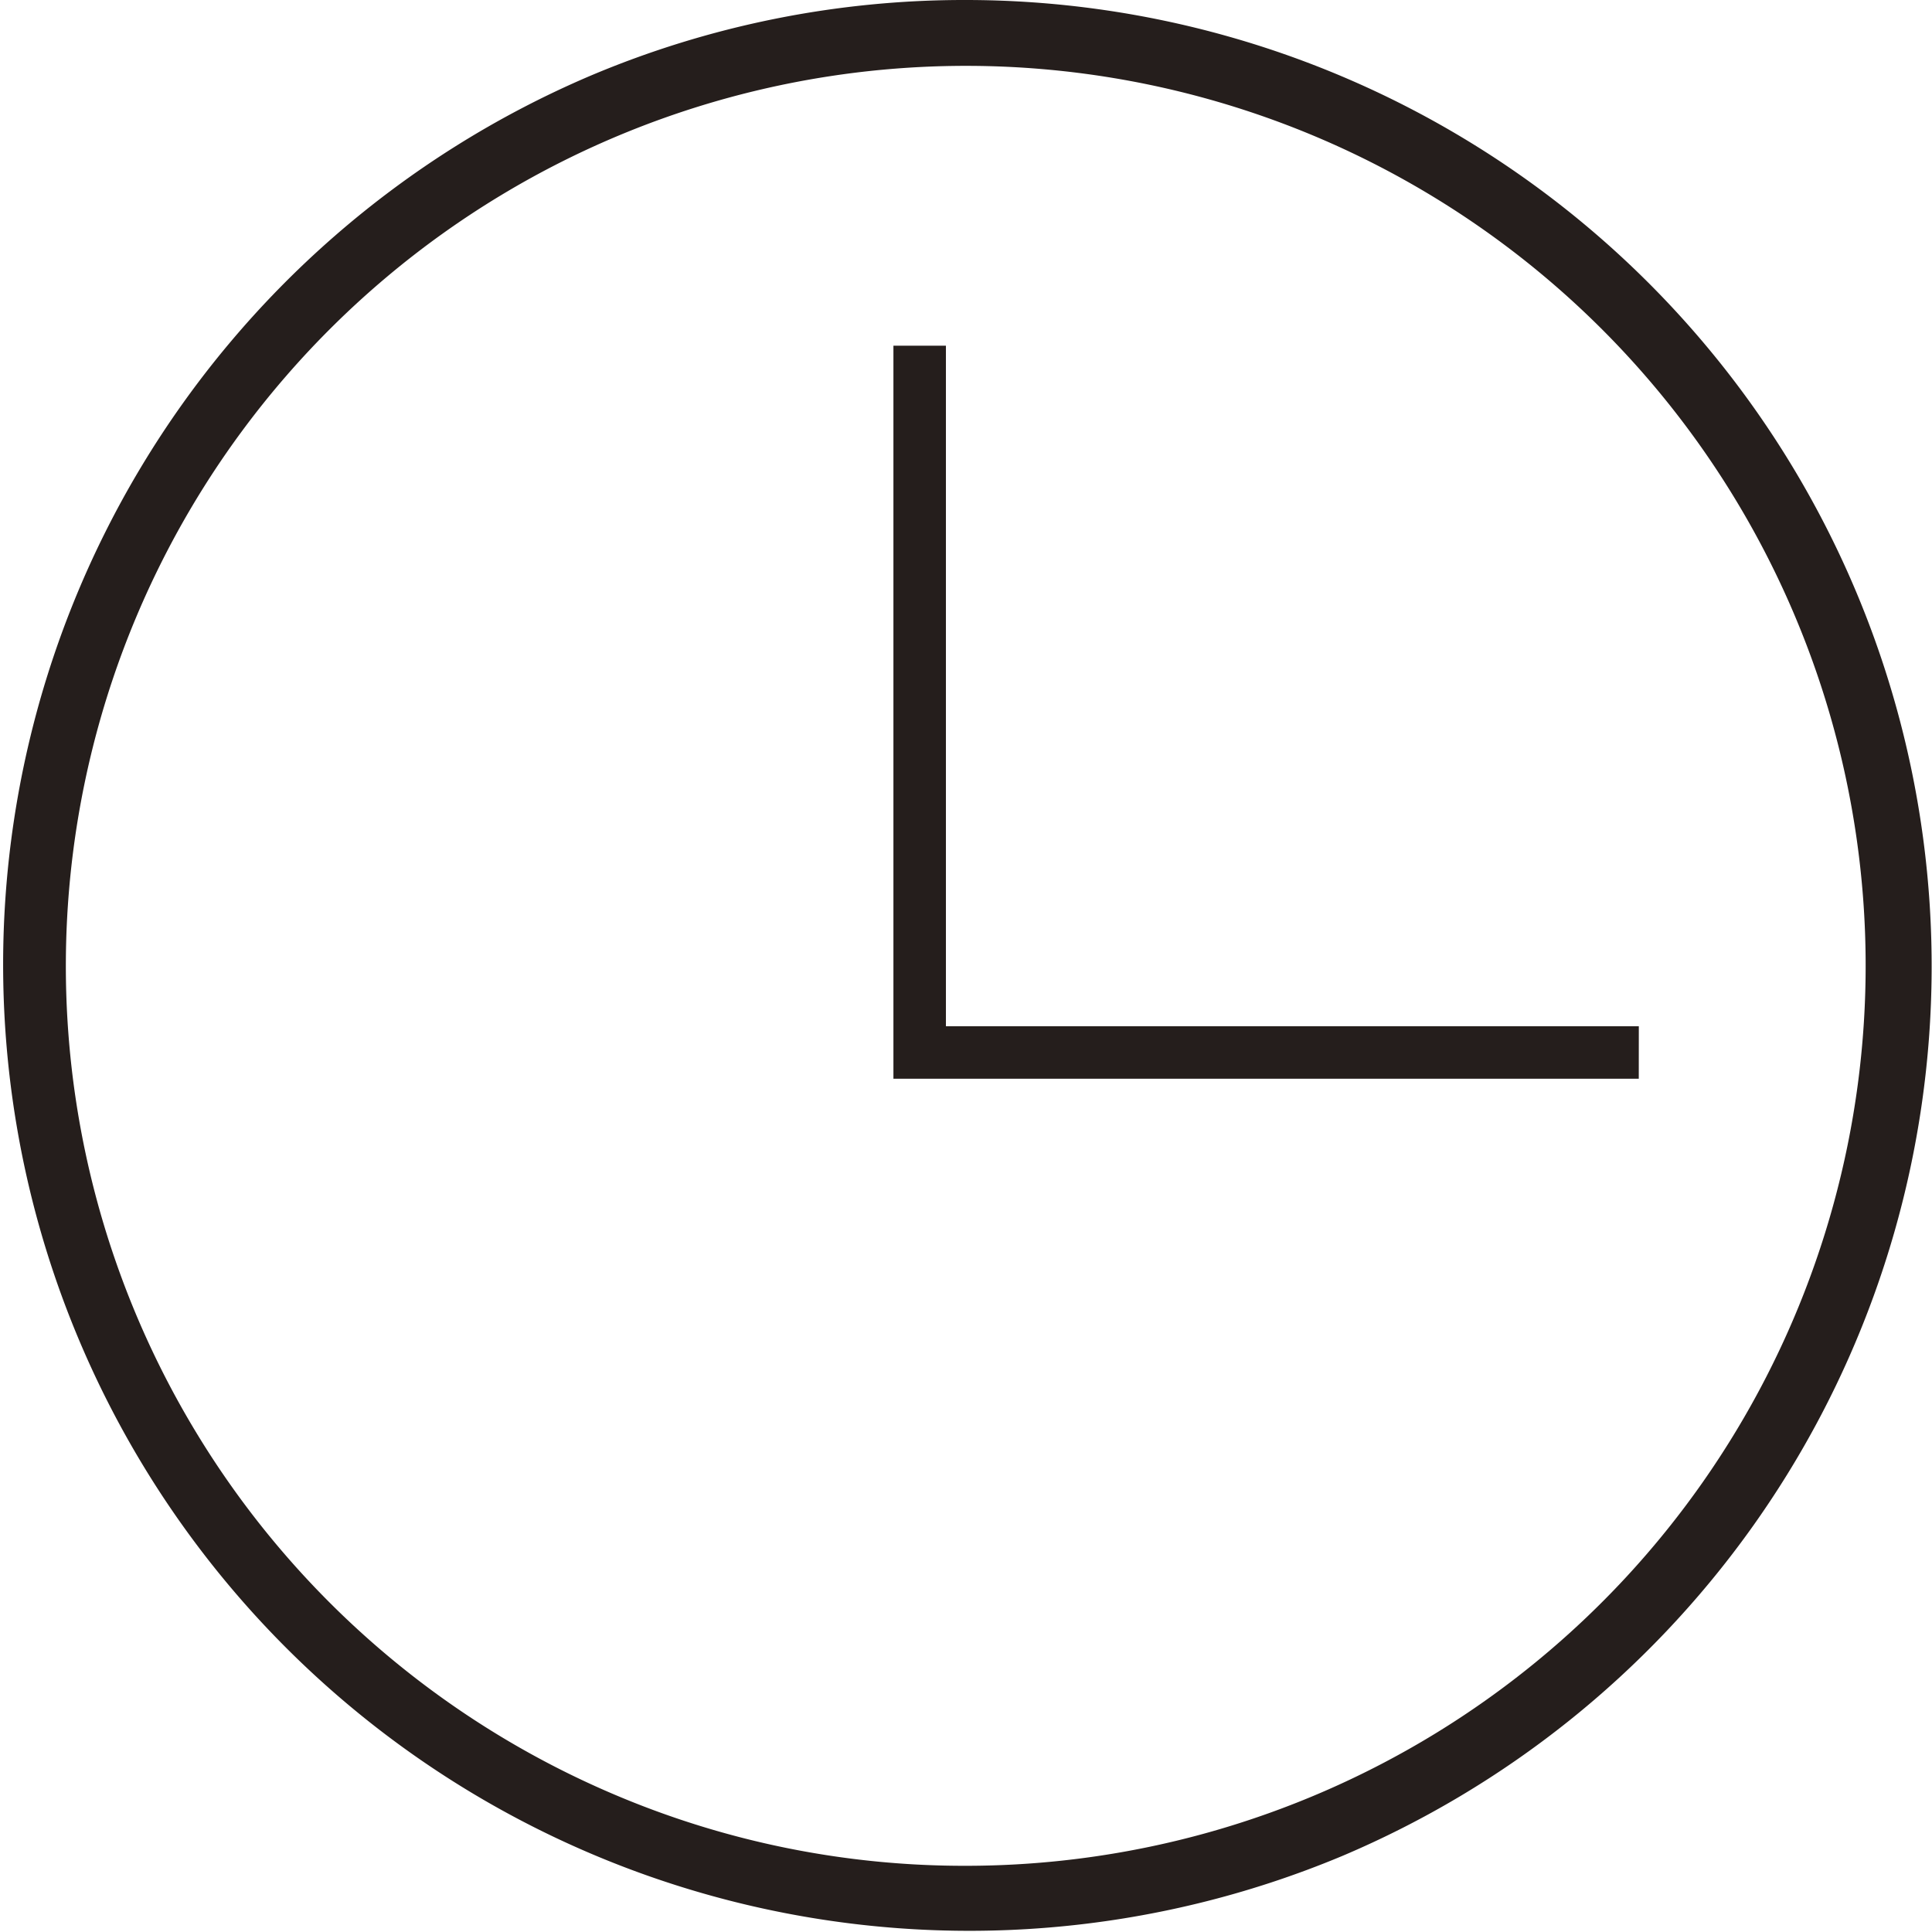 <svg xmlns="http://www.w3.org/2000/svg" xmlns:xlink="http://www.w3.org/1999/xlink" width="87.552" height="87.552" viewBox="0 0 87.552 87.552"><defs><clipPath id="a"><rect width="87.552" height="87.552" transform="translate(0 0)" fill="none"/></clipPath></defs><g clip-path="url(#a)"><path d="M42.276-1.5a43.787,43.787,0,0,1,17.04,84.111,43.787,43.787,0,0,1-34.08-80.67A43.5,43.5,0,0,1,42.276-1.5Zm0,84.552A40.787,40.787,0,0,0,58.147,4.7,40.787,40.787,0,0,0,26.4,79.848,40.519,40.519,0,0,0,42.276,83.052Z" transform="translate(1.5 1.5)" fill="#251e1c"/><path d="M74.264,48.884H40.487V15.666h2.379v30.84h31.4Z" fill="#251e1c"/></g></svg>